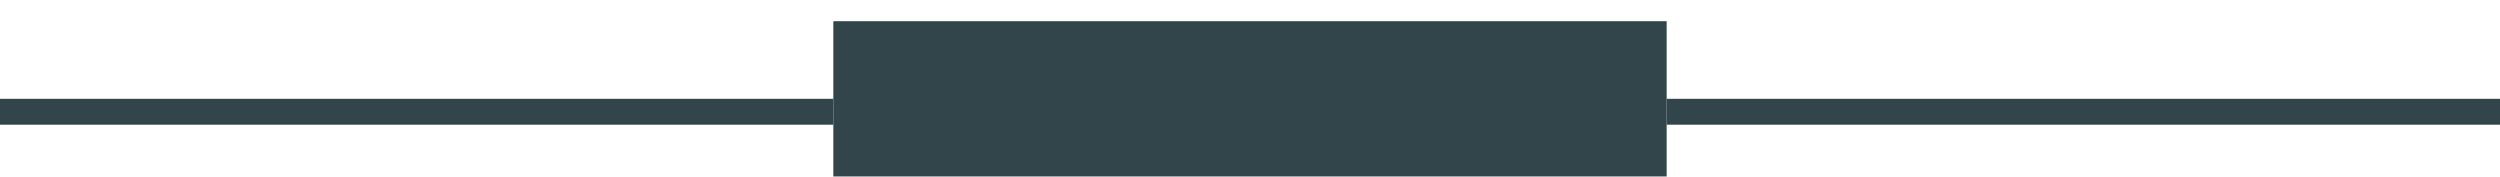 <?xml version="1.0" encoding="UTF-8"?>
<svg width="99px" height="7px" viewBox="0 0 99 7" version="1.1" xmlns="http://www.w3.org/2000/svg" xmlns:xlink="http://www.w3.org/1999/xlink">
    <!-- Generator: Sketch 52.1 (67048) - http://www.bohemiancoding.com/sketch -->
    <title>Group 2</title>
    <desc>Created with Sketch.</desc>
    <g id="Page-1" stroke="none" stroke-width="1" fill="none" fill-rule="evenodd">
        <g id="Group-9" transform="translate(-417, -494)">
            <g id="Group-6">
                <g id="Group-2" transform="translate(417, 494.84)">
                    <rect id="Rectangle" fill="#32454A" x="33" y="0" width="33" height="6.147"></rect>
                    <rect id="Rectangle" fill="#32454B" transform="translate(16.5, 3.586) scale(1, -1) translate(-16.5, -3.586) " x="0" y="3.074" width="33" height="1.025"></rect>
                    <rect id="Rectangle" fill="#32454A" transform="translate(82.5, 3.586) scale(1, -1) translate(-82.5, -3.586) " x="66" y="3.074" width="33" height="1.025"></rect>
                </g>
            </g>
        </g>
    </g>
</svg>